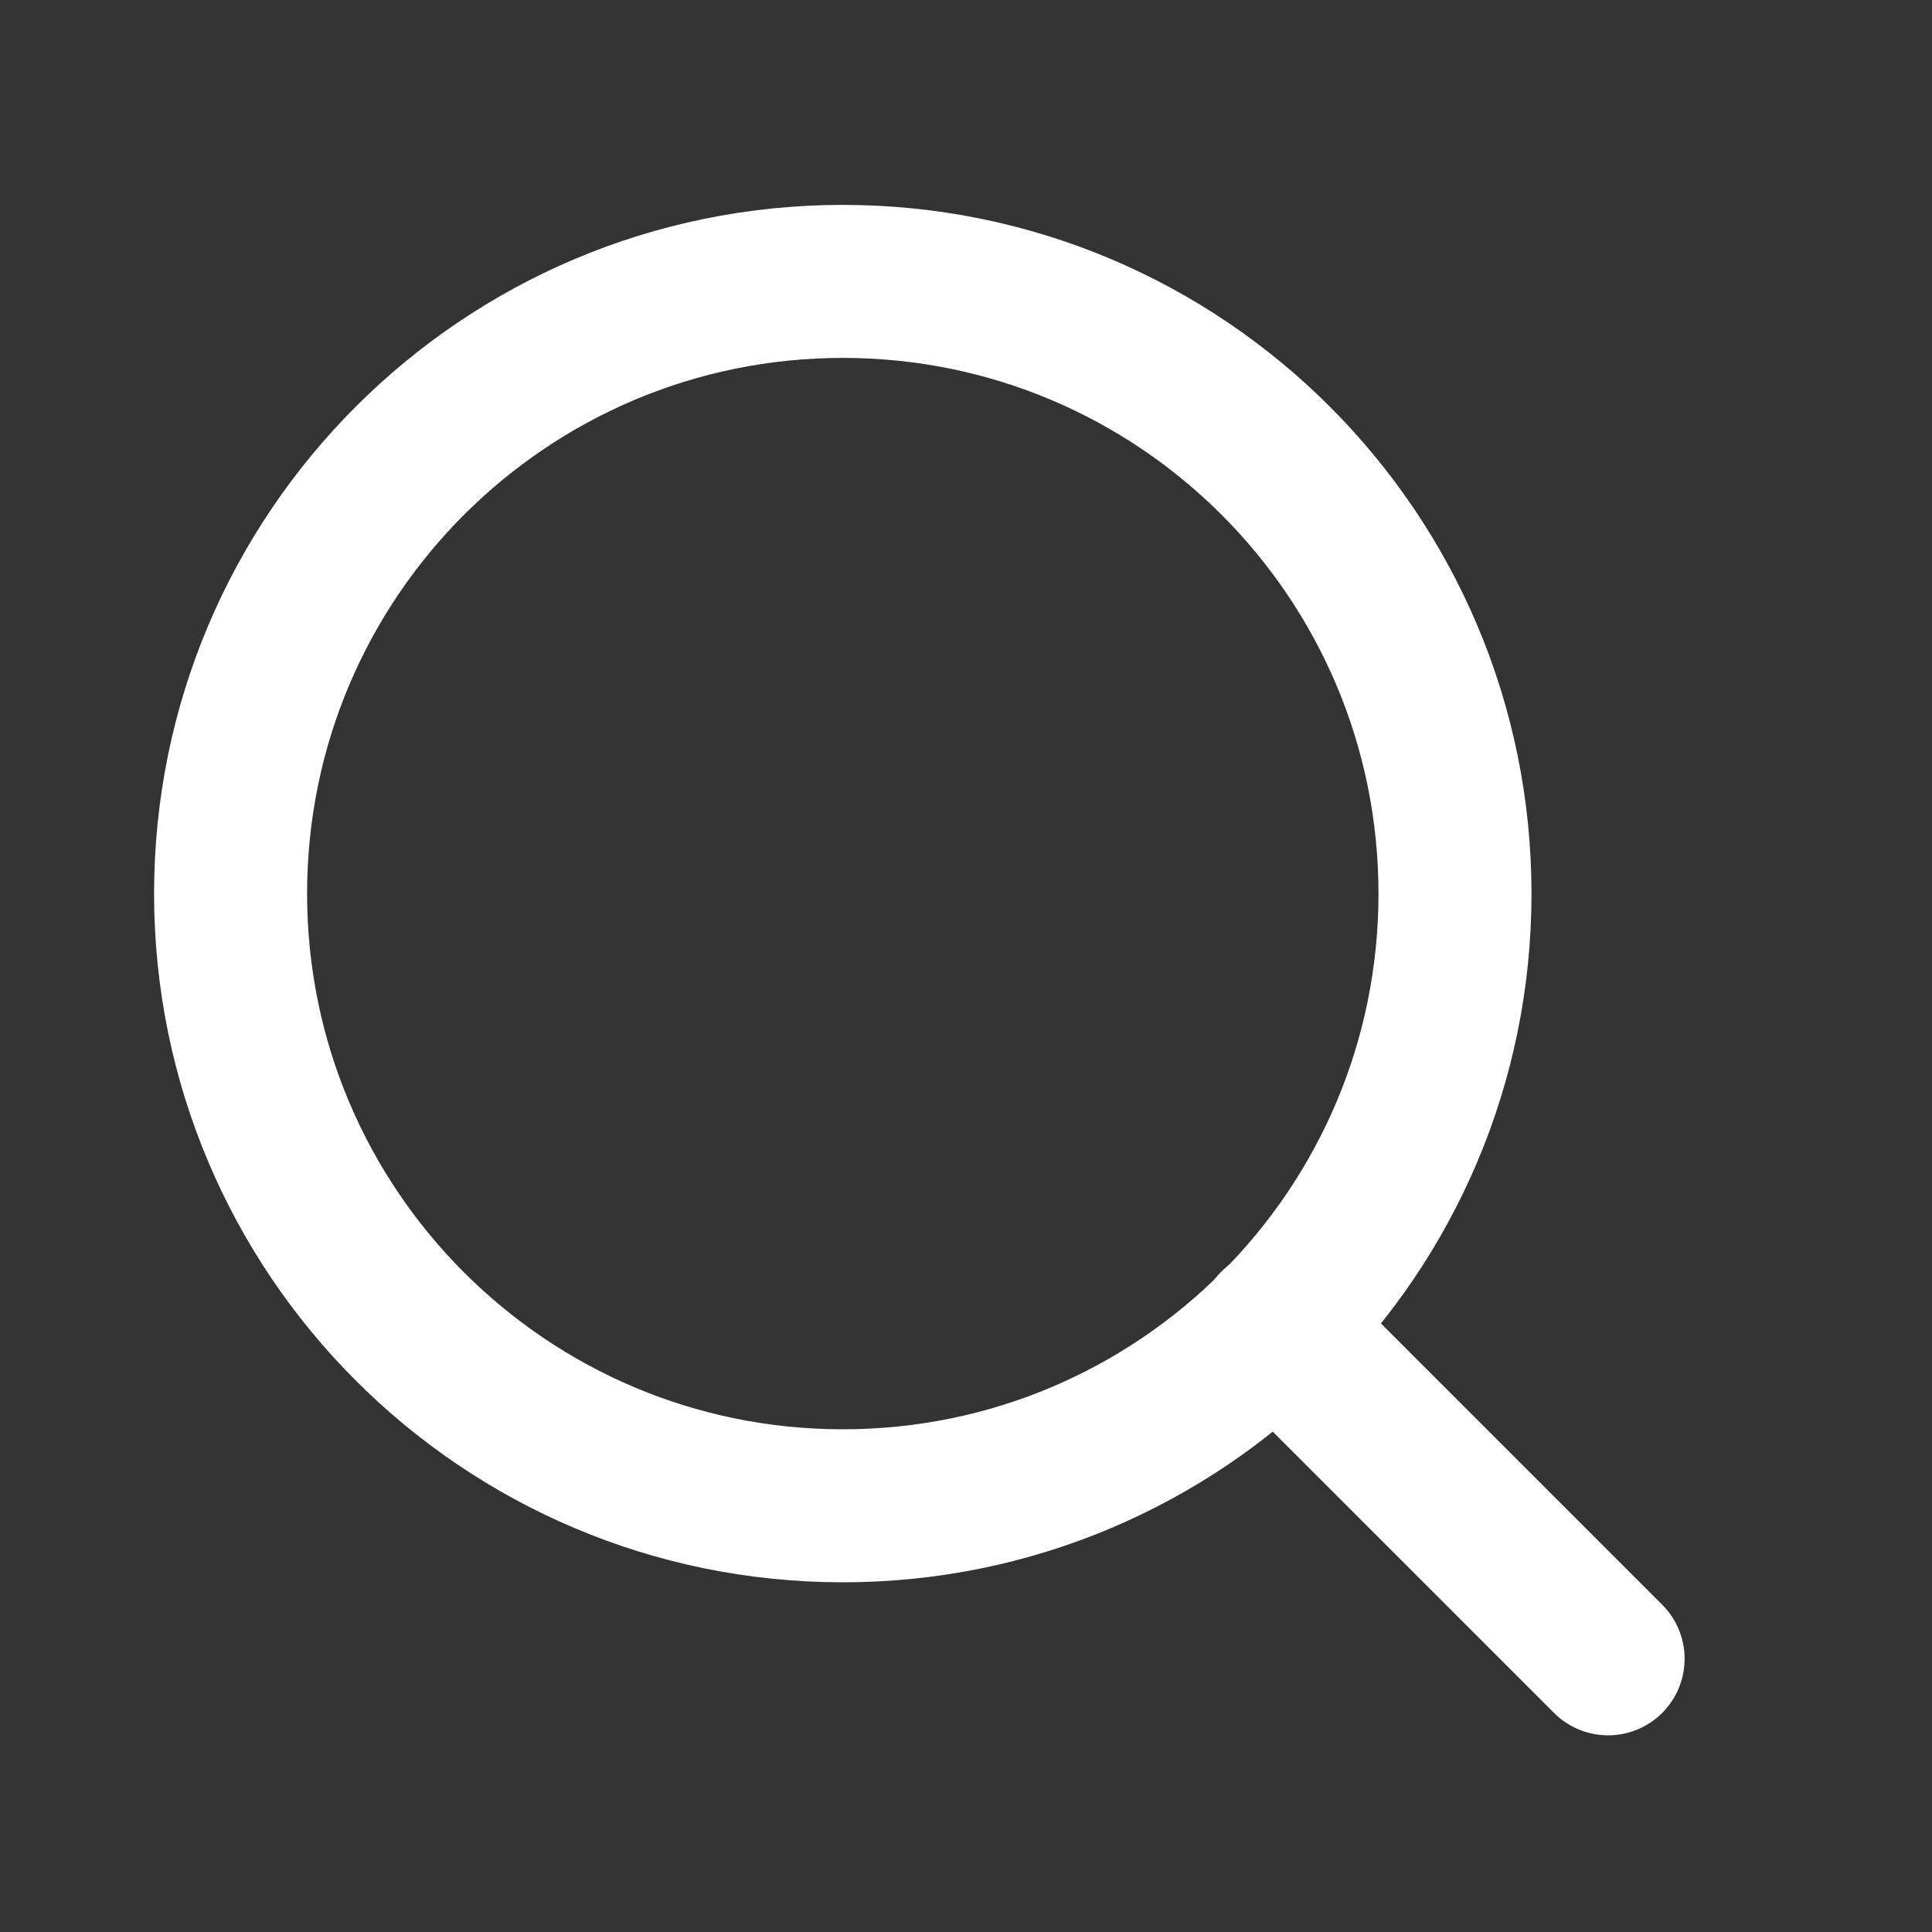<svg width="20" height="20" viewBox="0 0 20 20" fill="none" xmlns="http://www.w3.org/2000/svg">
<rect x="0" y="0" width="20" height="20" fill="#333333" stroke="none"/>
<path d="M8.725 15.588C12.225 15.588 15.062 12.751 15.062 9.251C15.062 5.75 12.225 2.913 8.725 2.913C5.225 2.913 2.387 5.75 2.387 9.251C2.387 12.751 5.225 15.588 8.725 15.588Z" stroke="white" stroke-width="1.584" stroke-linecap="round" stroke-linejoin="round"/>
<path d="M16.647 17.172L13.201 13.726" stroke="white" stroke-width="1.584" stroke-linecap="round" stroke-linejoin="round"/>
</svg>
